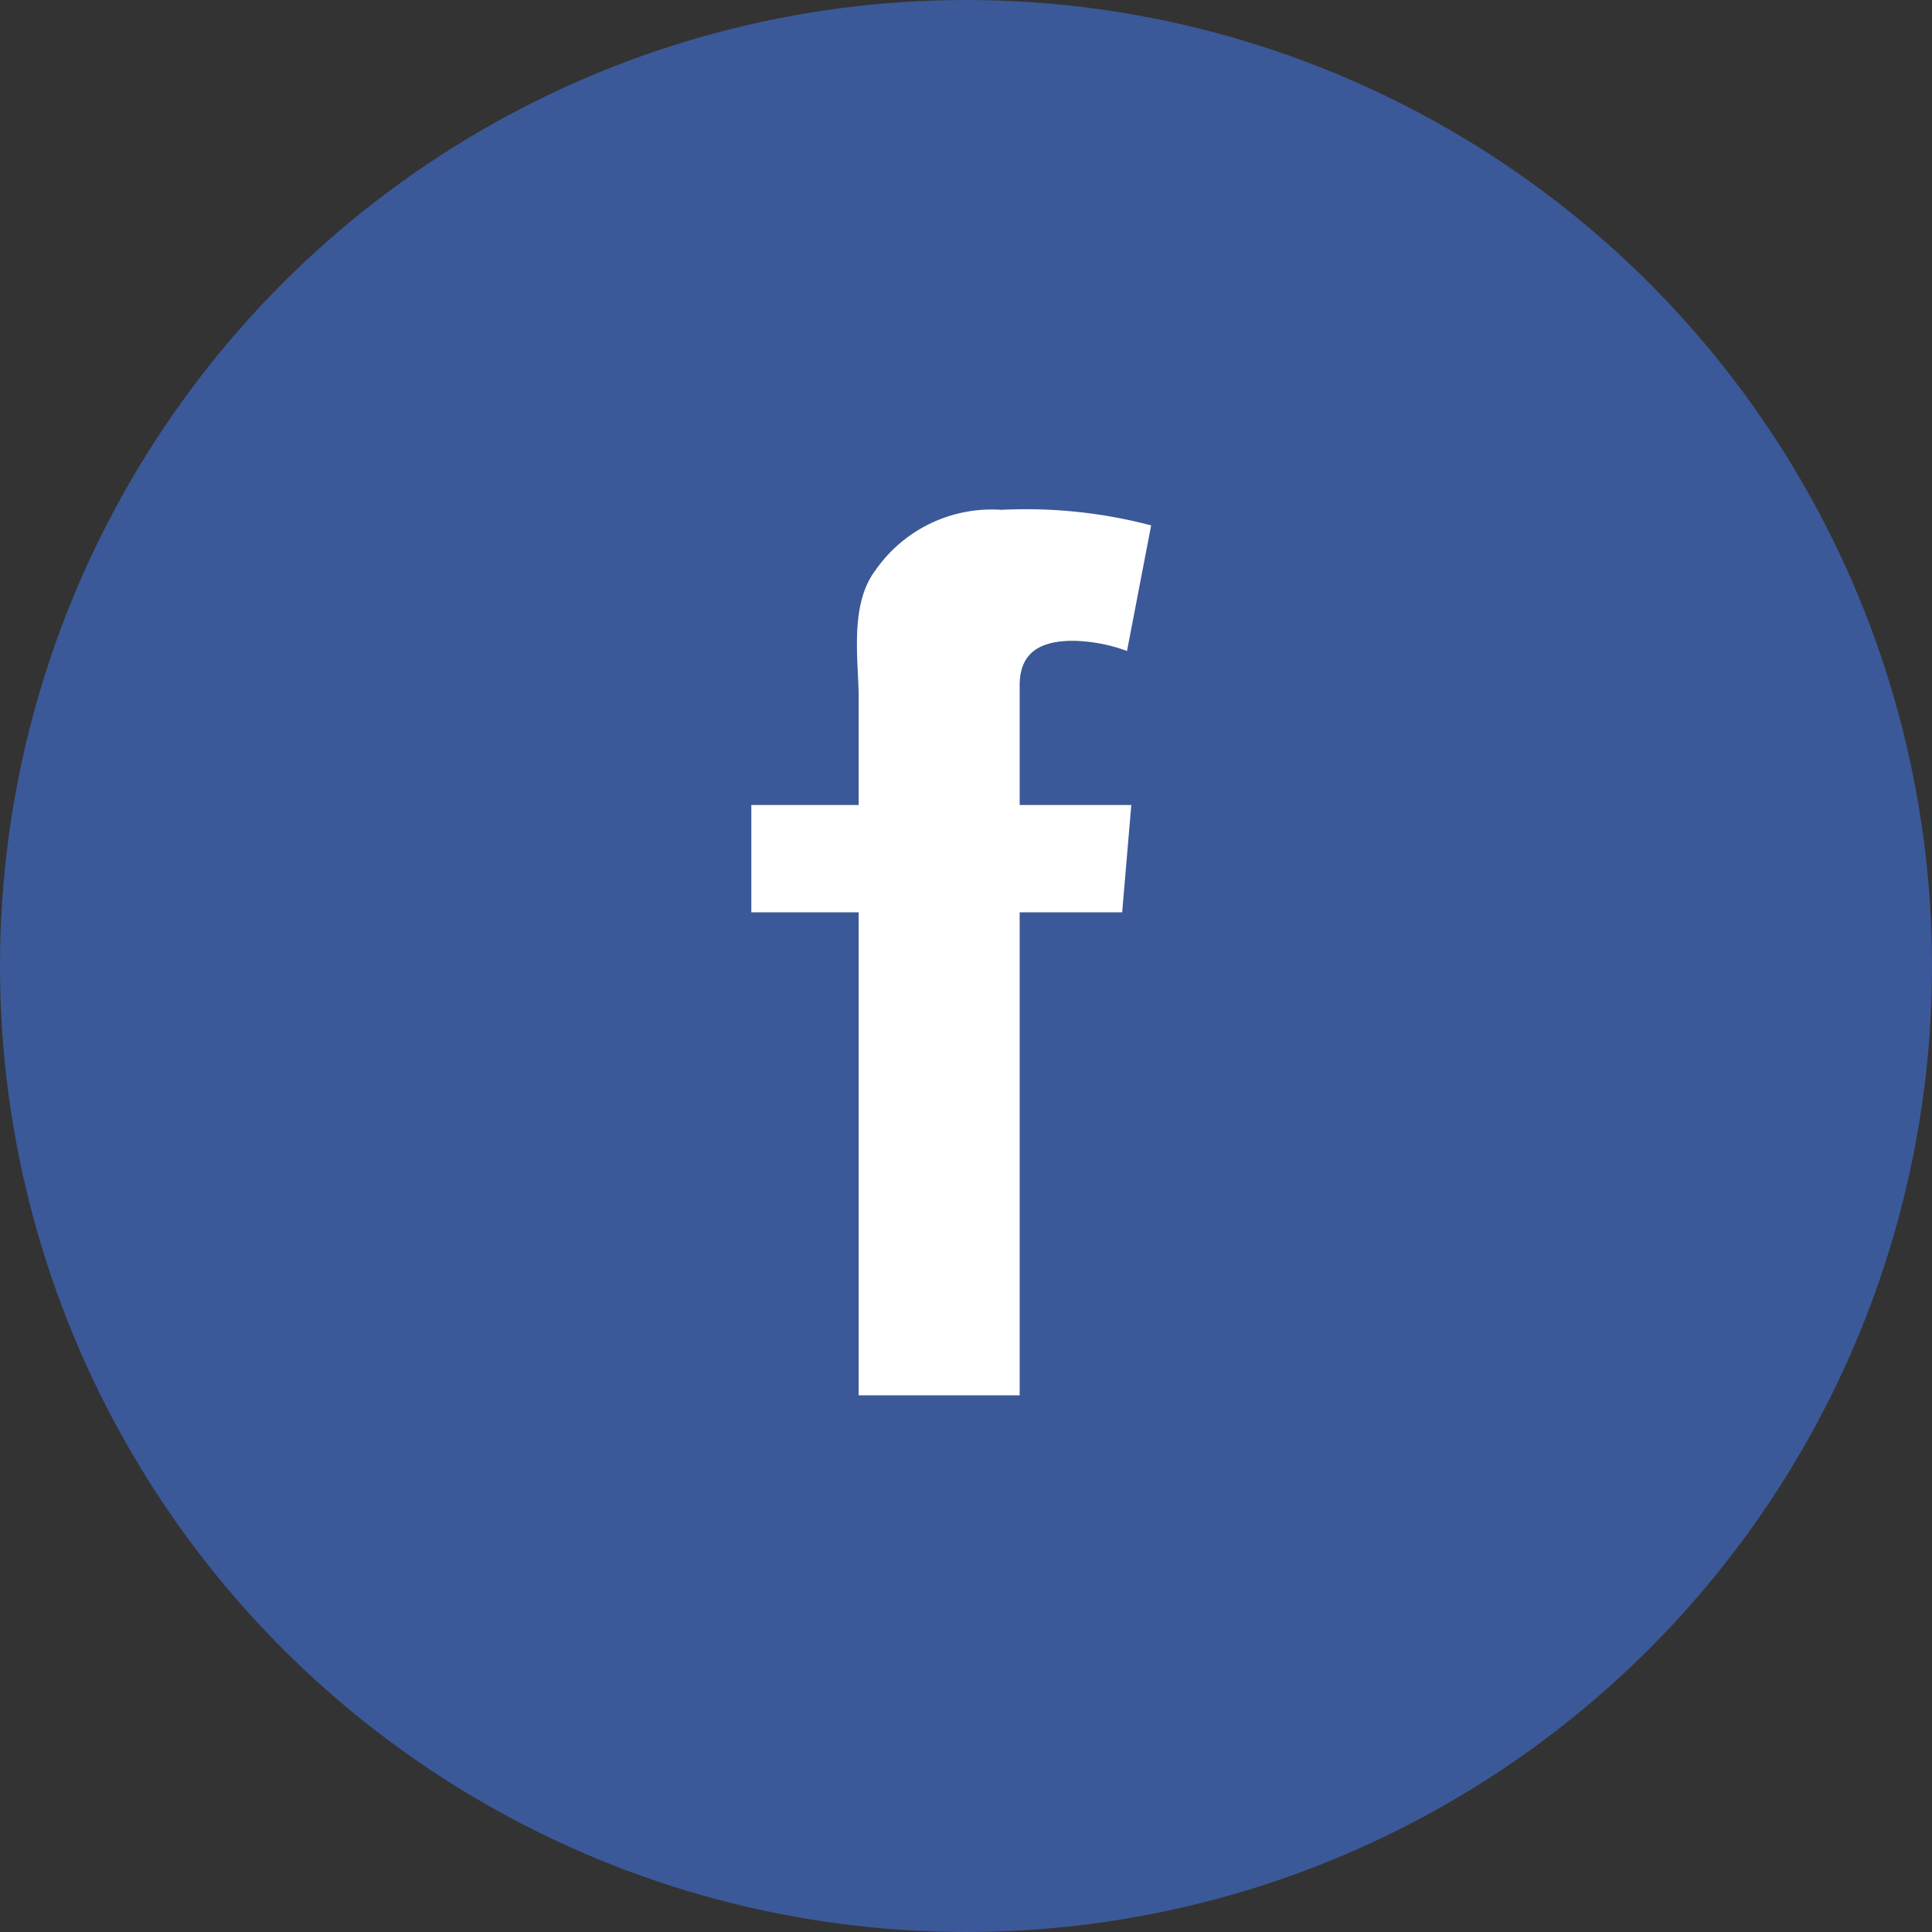 <svg xmlns="http://www.w3.org/2000/svg" width="36" height="36" viewBox="0 0 36 36"><rect x="0" y="0" width="36" height="36" fill="#333333" stroke="none"/><defs><style>.cls-1{fill:#3b5998;}.cls-2{fill:#fff;}</style></defs><title>Asset 74</title><g id="Layer_2" data-name="Layer 2"><g id="Layer_1-2" data-name="Layer 1"><circle class="cls-1" cx="18" cy="18" r="18"/><path class="cls-2" d="M14,15h2V13c0-.68-.18-1.72.31-2.37A2.64,2.64,0,0,1,18.66,9.5a9.16,9.16,0,0,1,2.79.29L21,12.13A3.09,3.09,0,0,0,20,11.94c-.62,0-1,.22-1,.83V15h2.08l-.17,2H19v9H16V17H14V15Z"/></g></g></svg>